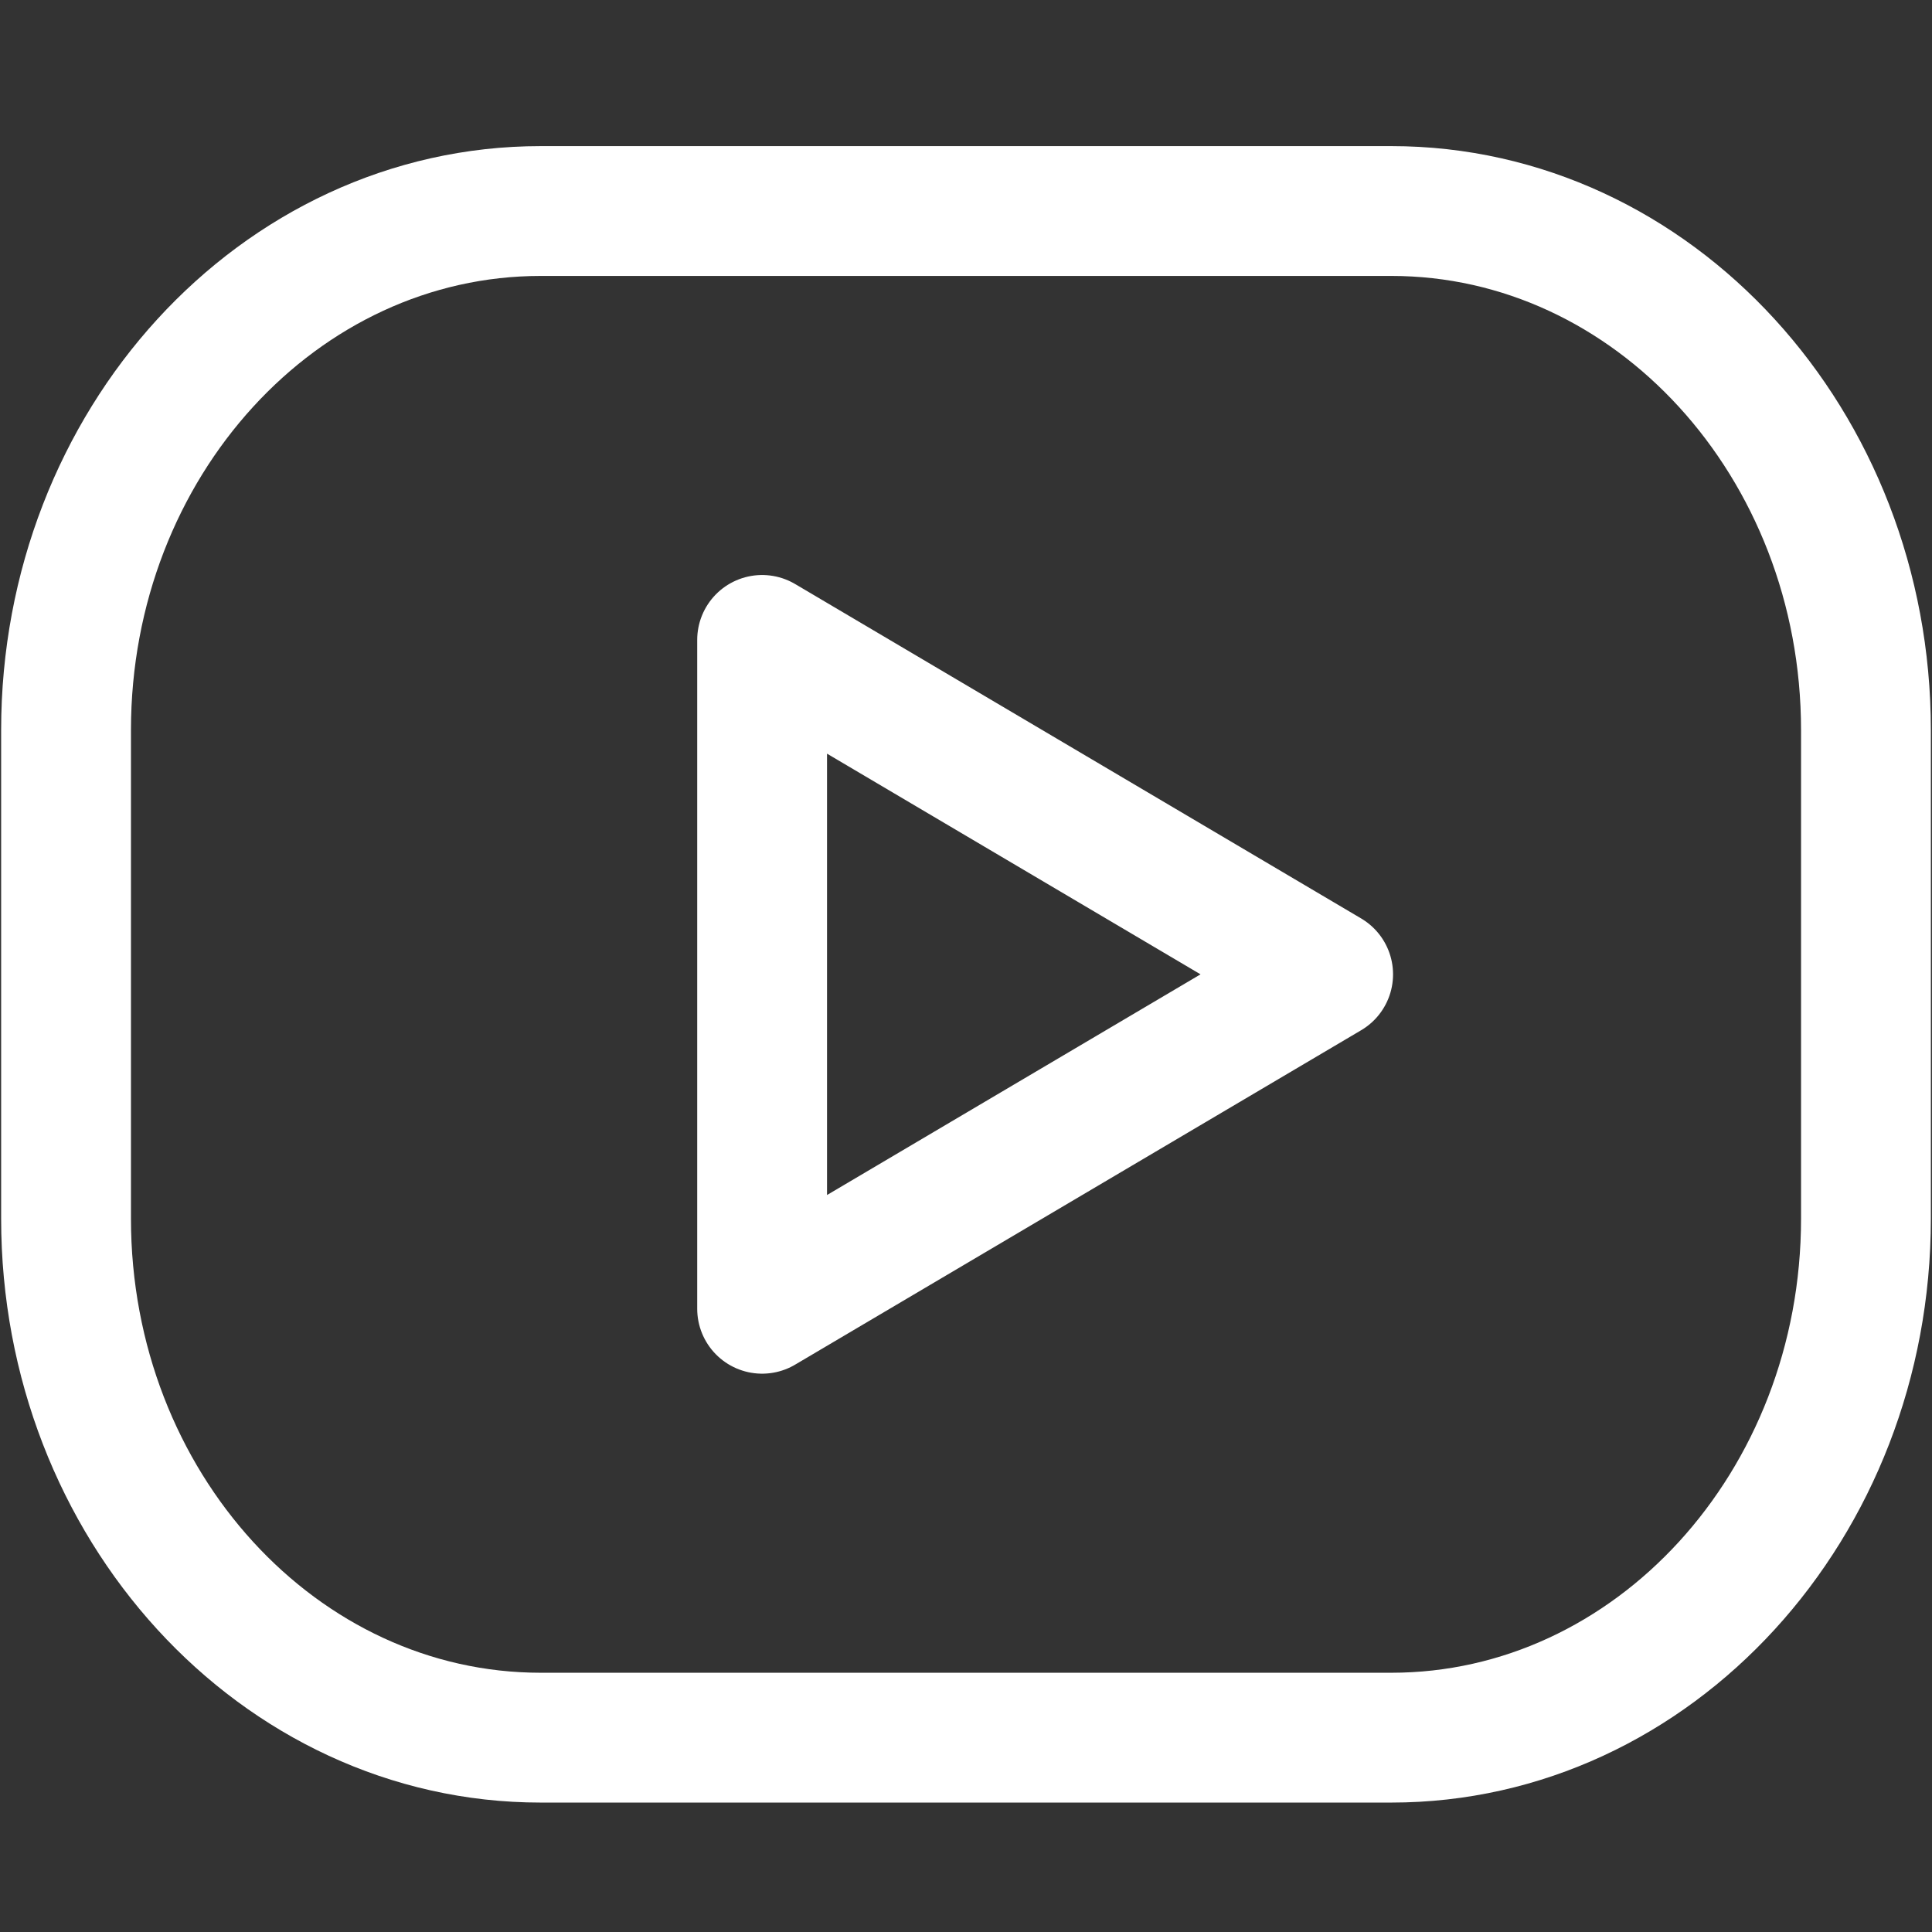 <?xml version="1.0" encoding="UTF-8"?>
<svg id="_レイヤー_2" data-name="レイヤー 2" xmlns="http://www.w3.org/2000/svg" viewBox="0 0 595.28 595.28">
  <rect x="0" y="0" width="595.28" height="595.28" fill="#333333" stroke="none"/>
  <defs>
    <style>
      .cls-1, .cls-2 {
        fill: none;
      }

      .cls-2 {
        stroke: #fff;
        stroke-linecap: round;
        stroke-linejoin: round;
        stroke-width: 40px;
      }
    </style>
  </defs>
  <g id="_レイヤー_1-2" data-name="レイヤー 1">
    <g>
      <rect class="cls-1" width="595.28" height="595.28"/>
      <path class="cls-2" d="M574.93,224.95c0-88.27-65.53-159.93-146.25-159.93H166.6c-80.72,0-146.25,71.66-146.25,159.93v150.52c0,88.27,65.53,159.93,146.25,159.93h262.08c80.72,0,146.25-71.66,146.25-159.93v-150.52Z"/>
      <path class="cls-2" d="M234.82,197.18v206.07l174.4-103.04-174.4-103.04Z"/>
    </g>
  </g>
</svg>